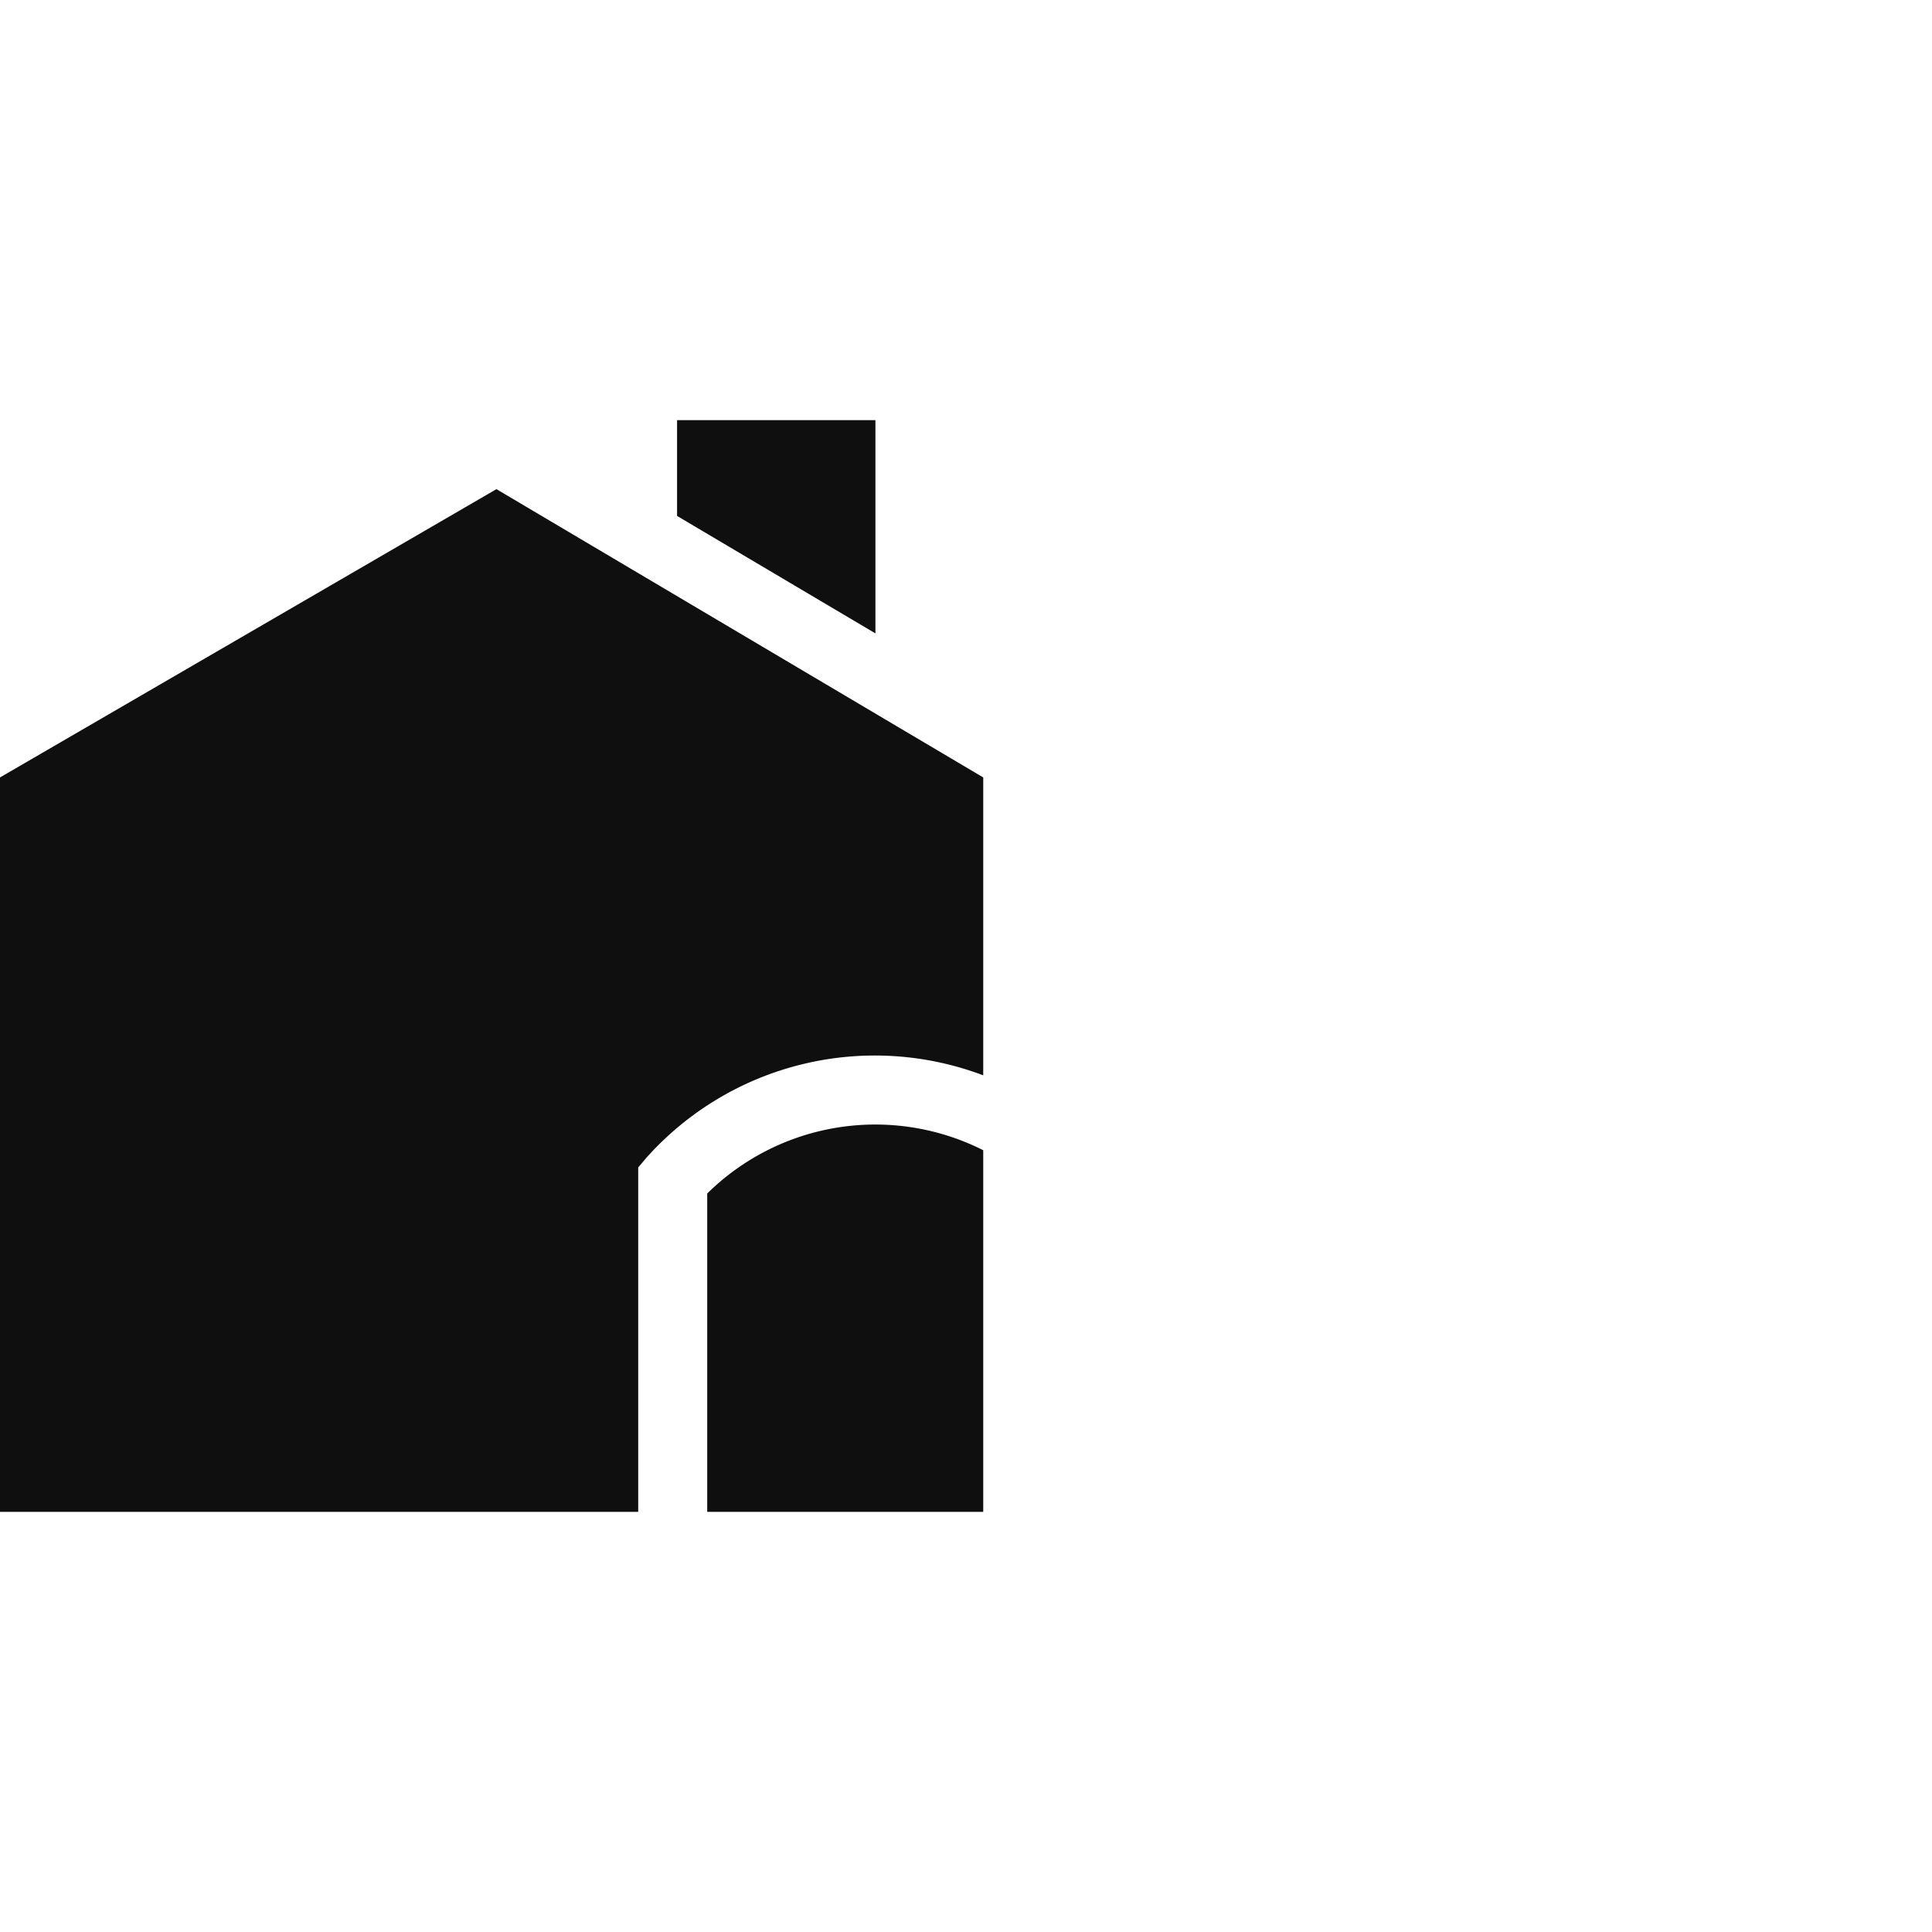 <svg id="Layer_1" data-name="Layer 1" xmlns="http://www.w3.org/2000/svg" viewBox="0 0 112 112"><path d="M40.998,69.189V87.644H56.999V66.68a13.877,13.877,0,0,0-16.001,2.509Z" fill="#0f0f0f"/><path d="M36.998,67.676l.474-.56a17.762,17.762,0,0,1,19.527-4.778V45.069L28.779,28.356,0,45.069V87.644H36.998Z" fill="#0f0f0f"/><polygon points="50.749 36.719 50.749 24.356 39.25 24.356 39.25 29.909 50.749 36.719" fill="#0f0f0f"/></svg>
